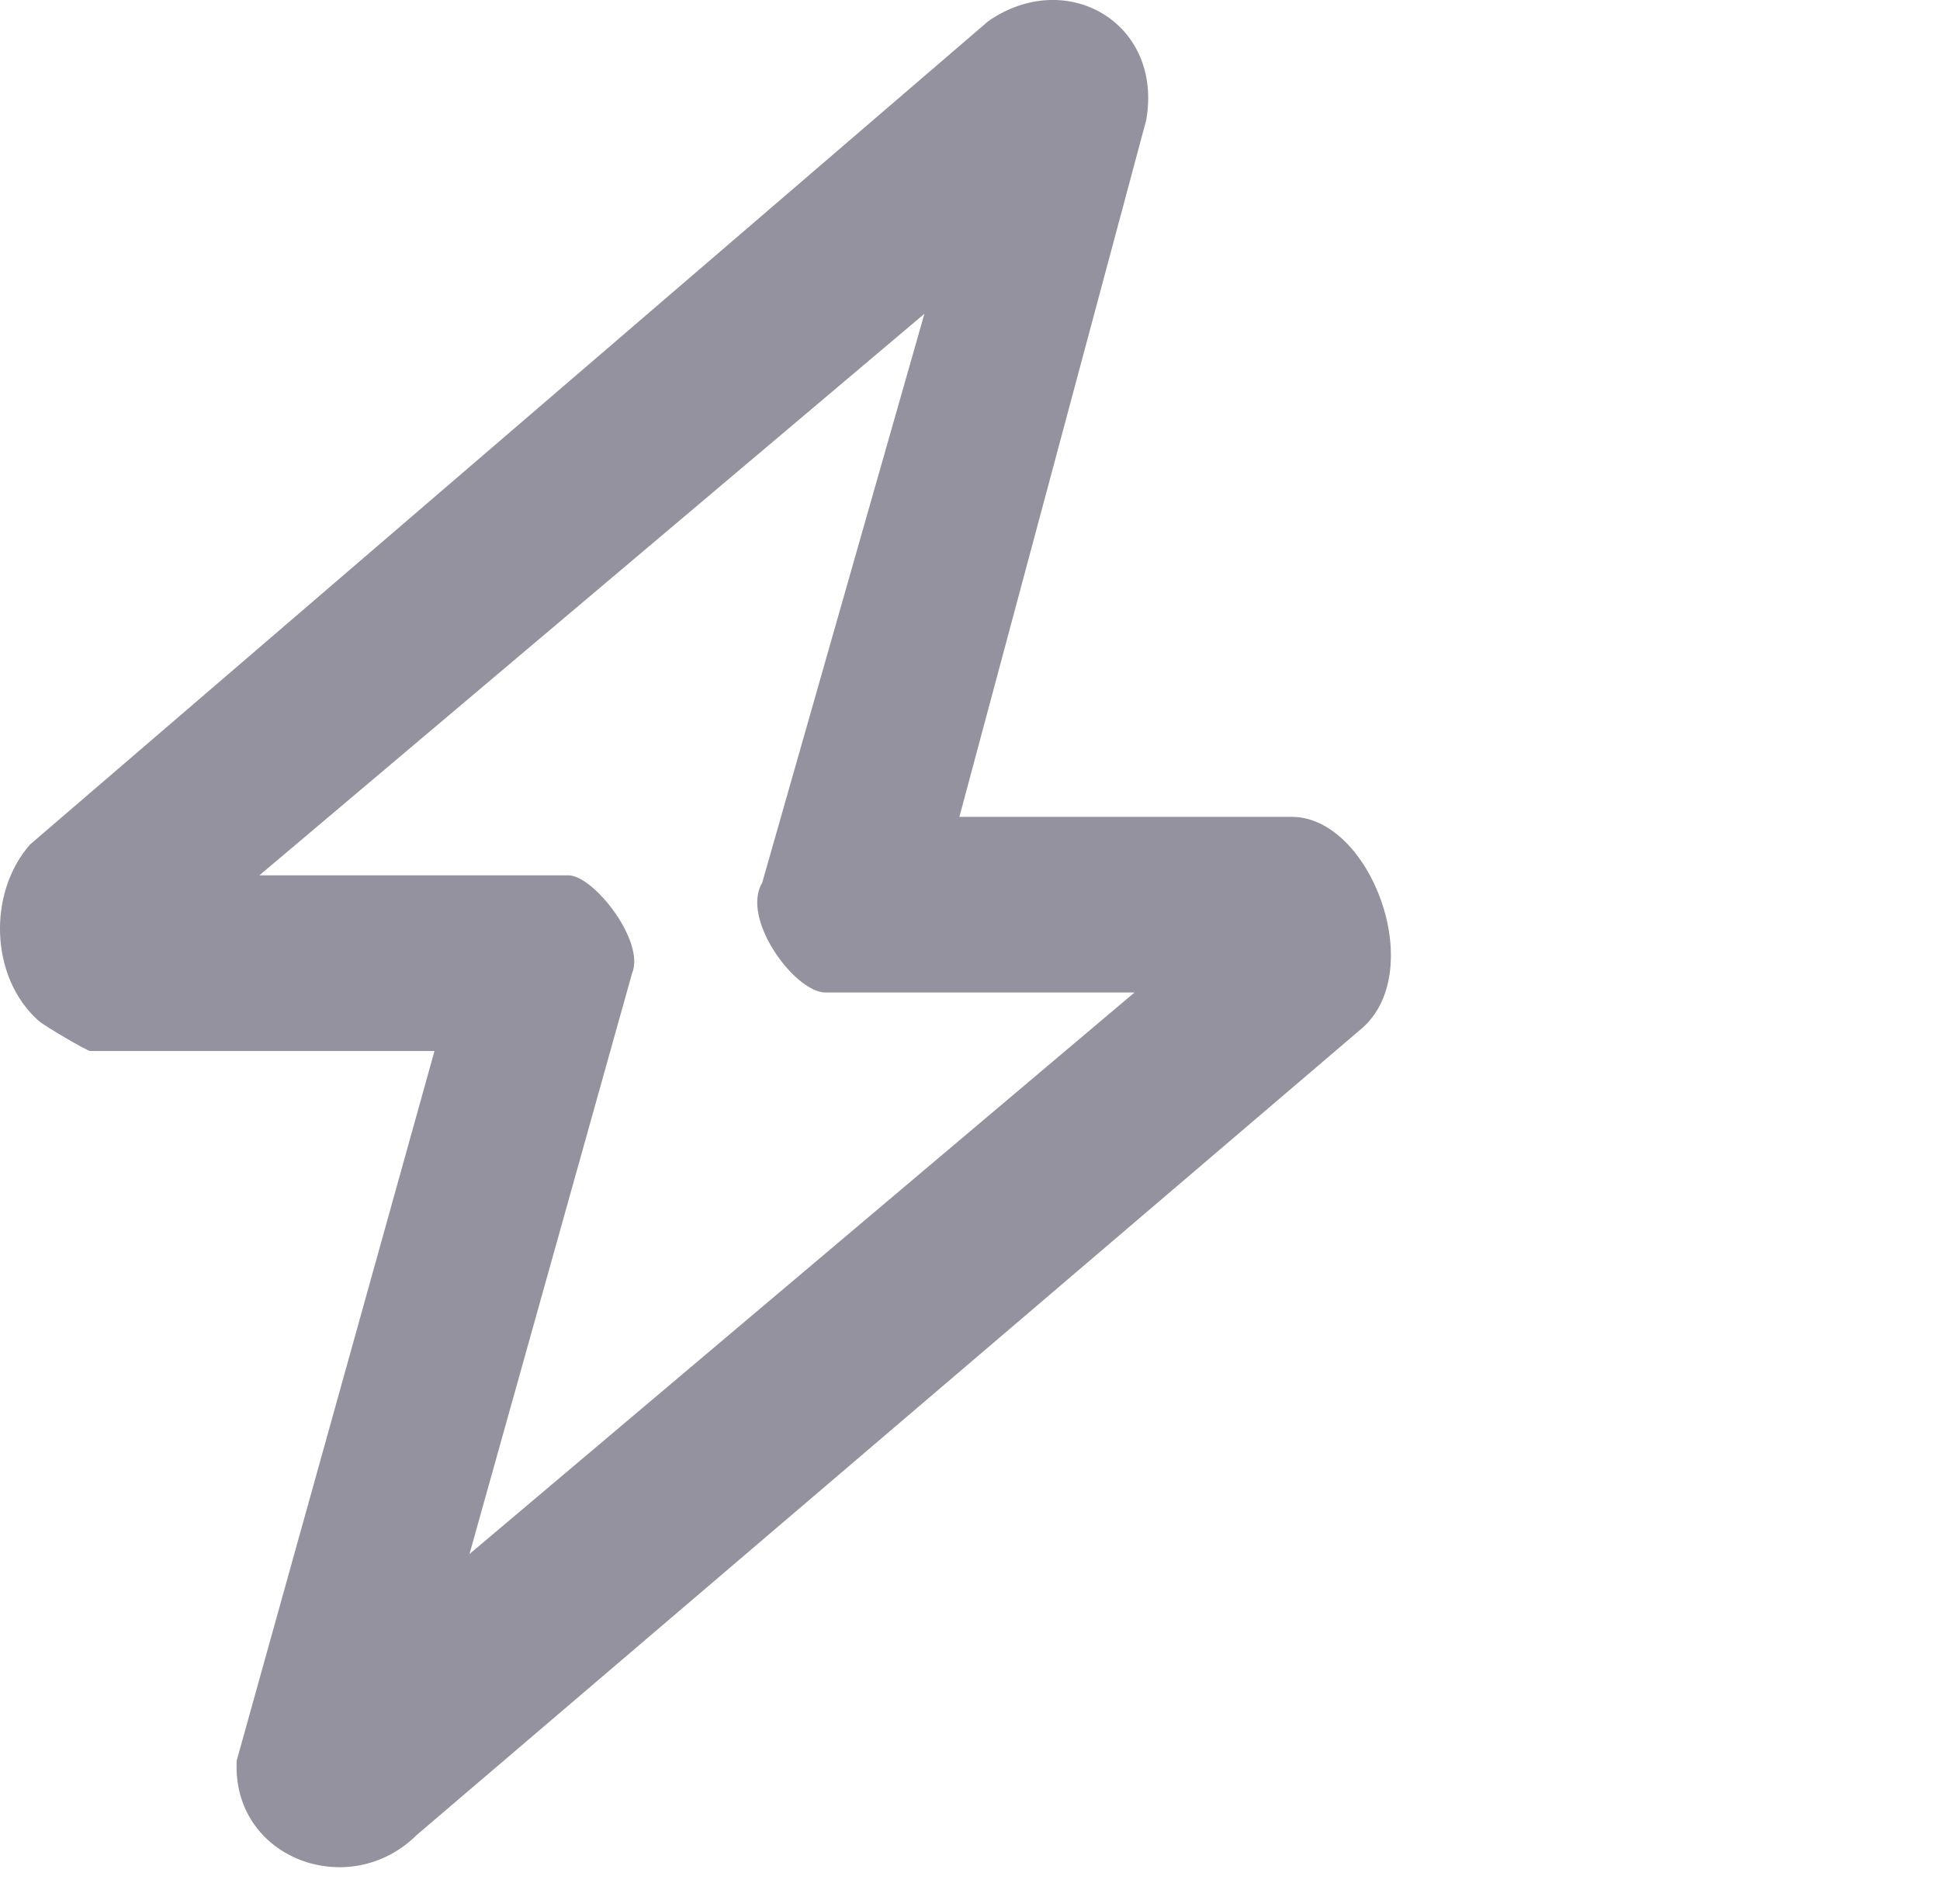 <svg width="53" height="52" viewBox="0 0 53 52" fill="none" xmlns="http://www.w3.org/2000/svg">
<g clip-path="url(#clip0_3117_315)">
<path d="M26.21 22.311H35.294C37.433 22.311 39.014 26.488 37.219 28.076L11.389 50.115C9.54 51.952 6.324 50.757 6.467 48.085L11.87 28.706H2.464C2.381 28.706 1.218 28.025 1.055 27.881C-0.277 26.698 -0.341 24.385 0.822 23.065L27.003 0.575C29.145 -0.904 31.785 0.633 31.313 3.285L26.21 22.311ZM7.086 23.908H15.532C16.217 23.908 17.633 25.714 17.269 26.58L12.826 42.445L30.994 27.108H22.548C21.725 27.108 20.23 25.107 20.823 24.11L25.254 8.571L7.086 23.908Z" fill="#94929E"/>
</g>
<defs>
<clipPath id="clip0_3117_315">
<rect width="38" height="51" fill="white"/>
</clipPath>
</defs>
</svg>
